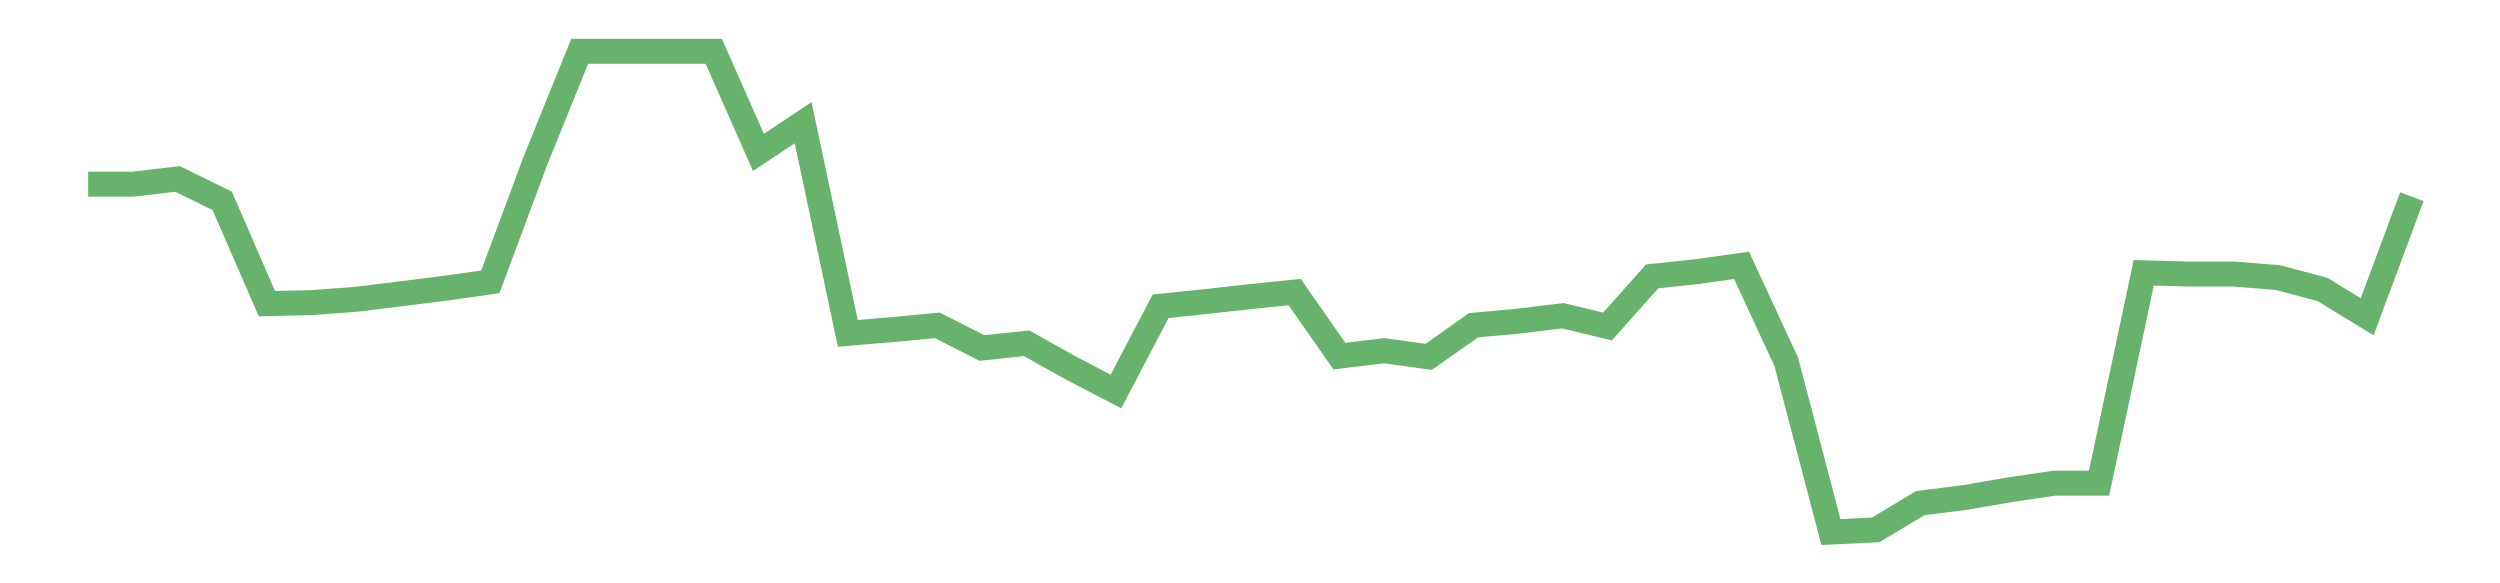 <?xml version='1.0' encoding='utf-8'?>
<svg xmlns="http://www.w3.org/2000/svg" xmlns:xlink="http://www.w3.org/1999/xlink" id="chart-16d1ea36-4cb8-4dab-b55e-99d462848350" class="pygal-chart pygal-sparkline" viewBox="0 0 300 70" width="300" height="70"><!--Generated with pygal 3.0.0 (lxml) ©Kozea 2012-2016 on 2022-08-08--><!--http://pygal.org--><!--http://github.com/Kozea/pygal--><defs><style type="text/css">#chart-16d1ea36-4cb8-4dab-b55e-99d462848350{-webkit-user-select:none;-webkit-font-smoothing:antialiased;font-family:Consolas,"Liberation Mono",Menlo,Courier,monospace}#chart-16d1ea36-4cb8-4dab-b55e-99d462848350 .title{font-family:Consolas,"Liberation Mono",Menlo,Courier,monospace;font-size:16px}#chart-16d1ea36-4cb8-4dab-b55e-99d462848350 .legends .legend text{font-family:Consolas,"Liberation Mono",Menlo,Courier,monospace;font-size:14px}#chart-16d1ea36-4cb8-4dab-b55e-99d462848350 .axis text{font-family:Consolas,"Liberation Mono",Menlo,Courier,monospace;font-size:10px}#chart-16d1ea36-4cb8-4dab-b55e-99d462848350 .axis text.major{font-family:Consolas,"Liberation Mono",Menlo,Courier,monospace;font-size:10px}#chart-16d1ea36-4cb8-4dab-b55e-99d462848350 .text-overlay text.value{font-family:Consolas,"Liberation Mono",Menlo,Courier,monospace;font-size:16px}#chart-16d1ea36-4cb8-4dab-b55e-99d462848350 .text-overlay text.label{font-family:Consolas,"Liberation Mono",Menlo,Courier,monospace;font-size:10px}#chart-16d1ea36-4cb8-4dab-b55e-99d462848350 .tooltip{font-family:Consolas,"Liberation Mono",Menlo,Courier,monospace;font-size:14px}#chart-16d1ea36-4cb8-4dab-b55e-99d462848350 text.no_data{font-family:Consolas,"Liberation Mono",Menlo,Courier,monospace;font-size:64px}
#chart-16d1ea36-4cb8-4dab-b55e-99d462848350{background-color:transparent}#chart-16d1ea36-4cb8-4dab-b55e-99d462848350 path,#chart-16d1ea36-4cb8-4dab-b55e-99d462848350 line,#chart-16d1ea36-4cb8-4dab-b55e-99d462848350 rect,#chart-16d1ea36-4cb8-4dab-b55e-99d462848350 circle{-webkit-transition:150ms;-moz-transition:150ms;transition:150ms}#chart-16d1ea36-4cb8-4dab-b55e-99d462848350 .graph &gt; .background{fill:transparent}#chart-16d1ea36-4cb8-4dab-b55e-99d462848350 .plot &gt; .background{fill:transparent}#chart-16d1ea36-4cb8-4dab-b55e-99d462848350 .graph{fill:rgba(0,0,0,.87)}#chart-16d1ea36-4cb8-4dab-b55e-99d462848350 text.no_data{fill:rgba(0,0,0,1)}#chart-16d1ea36-4cb8-4dab-b55e-99d462848350 .title{fill:rgba(0,0,0,1)}#chart-16d1ea36-4cb8-4dab-b55e-99d462848350 .legends .legend text{fill:rgba(0,0,0,.87)}#chart-16d1ea36-4cb8-4dab-b55e-99d462848350 .legends .legend:hover text{fill:rgba(0,0,0,1)}#chart-16d1ea36-4cb8-4dab-b55e-99d462848350 .axis .line{stroke:rgba(0,0,0,1)}#chart-16d1ea36-4cb8-4dab-b55e-99d462848350 .axis .guide.line{stroke:rgba(0,0,0,.54)}#chart-16d1ea36-4cb8-4dab-b55e-99d462848350 .axis .major.line{stroke:rgba(0,0,0,.87)}#chart-16d1ea36-4cb8-4dab-b55e-99d462848350 .axis text.major{fill:rgba(0,0,0,1)}#chart-16d1ea36-4cb8-4dab-b55e-99d462848350 .axis.y .guides:hover .guide.line,#chart-16d1ea36-4cb8-4dab-b55e-99d462848350 .line-graph .axis.x .guides:hover .guide.line,#chart-16d1ea36-4cb8-4dab-b55e-99d462848350 .stackedline-graph .axis.x .guides:hover .guide.line,#chart-16d1ea36-4cb8-4dab-b55e-99d462848350 .xy-graph .axis.x .guides:hover .guide.line{stroke:rgba(0,0,0,1)}#chart-16d1ea36-4cb8-4dab-b55e-99d462848350 .axis .guides:hover text{fill:rgba(0,0,0,1)}#chart-16d1ea36-4cb8-4dab-b55e-99d462848350 .reactive{fill-opacity:.7;stroke-opacity:.8;stroke-width:3}#chart-16d1ea36-4cb8-4dab-b55e-99d462848350 .ci{stroke:rgba(0,0,0,.87)}#chart-16d1ea36-4cb8-4dab-b55e-99d462848350 .reactive.active,#chart-16d1ea36-4cb8-4dab-b55e-99d462848350 .active .reactive{fill-opacity:.8;stroke-opacity:.9;stroke-width:4}#chart-16d1ea36-4cb8-4dab-b55e-99d462848350 .ci .reactive.active{stroke-width:1.5}#chart-16d1ea36-4cb8-4dab-b55e-99d462848350 .series text{fill:rgba(0,0,0,1)}#chart-16d1ea36-4cb8-4dab-b55e-99d462848350 .tooltip rect{fill:transparent;stroke:rgba(0,0,0,1);-webkit-transition:opacity 150ms;-moz-transition:opacity 150ms;transition:opacity 150ms}#chart-16d1ea36-4cb8-4dab-b55e-99d462848350 .tooltip .label{fill:rgba(0,0,0,.87)}#chart-16d1ea36-4cb8-4dab-b55e-99d462848350 .tooltip .label{fill:rgba(0,0,0,.87)}#chart-16d1ea36-4cb8-4dab-b55e-99d462848350 .tooltip .legend{font-size:.8em;fill:rgba(0,0,0,.54)}#chart-16d1ea36-4cb8-4dab-b55e-99d462848350 .tooltip .x_label{font-size:.6em;fill:rgba(0,0,0,1)}#chart-16d1ea36-4cb8-4dab-b55e-99d462848350 .tooltip .xlink{font-size:.5em;text-decoration:underline}#chart-16d1ea36-4cb8-4dab-b55e-99d462848350 .tooltip .value{font-size:1.5em}#chart-16d1ea36-4cb8-4dab-b55e-99d462848350 .bound{font-size:.5em}#chart-16d1ea36-4cb8-4dab-b55e-99d462848350 .max-value{font-size:.75em;fill:rgba(0,0,0,.54)}#chart-16d1ea36-4cb8-4dab-b55e-99d462848350 .map-element{fill:transparent;stroke:rgba(0,0,0,.54) !important}#chart-16d1ea36-4cb8-4dab-b55e-99d462848350 .map-element .reactive{fill-opacity:inherit;stroke-opacity:inherit}#chart-16d1ea36-4cb8-4dab-b55e-99d462848350 .color-0,#chart-16d1ea36-4cb8-4dab-b55e-99d462848350 .color-0 a:visited{stroke:#43a047;fill:#43a047}#chart-16d1ea36-4cb8-4dab-b55e-99d462848350 .text-overlay .color-0 text{fill:black}
#chart-16d1ea36-4cb8-4dab-b55e-99d462848350 text.no_data{text-anchor:middle}#chart-16d1ea36-4cb8-4dab-b55e-99d462848350 .guide.line{fill:none}#chart-16d1ea36-4cb8-4dab-b55e-99d462848350 .centered{text-anchor:middle}#chart-16d1ea36-4cb8-4dab-b55e-99d462848350 .title{text-anchor:middle}#chart-16d1ea36-4cb8-4dab-b55e-99d462848350 .legends .legend text{fill-opacity:1}#chart-16d1ea36-4cb8-4dab-b55e-99d462848350 .axis.x text{text-anchor:middle}#chart-16d1ea36-4cb8-4dab-b55e-99d462848350 .axis.x:not(.web) text[transform]{text-anchor:start}#chart-16d1ea36-4cb8-4dab-b55e-99d462848350 .axis.x:not(.web) text[transform].backwards{text-anchor:end}#chart-16d1ea36-4cb8-4dab-b55e-99d462848350 .axis.y text{text-anchor:end}#chart-16d1ea36-4cb8-4dab-b55e-99d462848350 .axis.y text[transform].backwards{text-anchor:start}#chart-16d1ea36-4cb8-4dab-b55e-99d462848350 .axis.y2 text{text-anchor:start}#chart-16d1ea36-4cb8-4dab-b55e-99d462848350 .axis.y2 text[transform].backwards{text-anchor:end}#chart-16d1ea36-4cb8-4dab-b55e-99d462848350 .axis .guide.line{stroke-dasharray:4,4;stroke:black}#chart-16d1ea36-4cb8-4dab-b55e-99d462848350 .axis .major.guide.line{stroke-dasharray:6,6;stroke:black}#chart-16d1ea36-4cb8-4dab-b55e-99d462848350 .horizontal .axis.y .guide.line,#chart-16d1ea36-4cb8-4dab-b55e-99d462848350 .horizontal .axis.y2 .guide.line,#chart-16d1ea36-4cb8-4dab-b55e-99d462848350 .vertical .axis.x .guide.line{opacity:0}#chart-16d1ea36-4cb8-4dab-b55e-99d462848350 .horizontal .axis.always_show .guide.line,#chart-16d1ea36-4cb8-4dab-b55e-99d462848350 .vertical .axis.always_show .guide.line{opacity:1 !important}#chart-16d1ea36-4cb8-4dab-b55e-99d462848350 .axis.y .guides:hover .guide.line,#chart-16d1ea36-4cb8-4dab-b55e-99d462848350 .axis.y2 .guides:hover .guide.line,#chart-16d1ea36-4cb8-4dab-b55e-99d462848350 .axis.x .guides:hover .guide.line{opacity:1}#chart-16d1ea36-4cb8-4dab-b55e-99d462848350 .axis .guides:hover text{opacity:1}#chart-16d1ea36-4cb8-4dab-b55e-99d462848350 .nofill{fill:none}#chart-16d1ea36-4cb8-4dab-b55e-99d462848350 .subtle-fill{fill-opacity:.2}#chart-16d1ea36-4cb8-4dab-b55e-99d462848350 .dot{stroke-width:1px;fill-opacity:1;stroke-opacity:1}#chart-16d1ea36-4cb8-4dab-b55e-99d462848350 .dot.active{stroke-width:5px}#chart-16d1ea36-4cb8-4dab-b55e-99d462848350 .dot.negative{fill:transparent}#chart-16d1ea36-4cb8-4dab-b55e-99d462848350 text,#chart-16d1ea36-4cb8-4dab-b55e-99d462848350 tspan{stroke:none !important}#chart-16d1ea36-4cb8-4dab-b55e-99d462848350 .series text.active{opacity:1}#chart-16d1ea36-4cb8-4dab-b55e-99d462848350 .tooltip rect{fill-opacity:.95;stroke-width:.5}#chart-16d1ea36-4cb8-4dab-b55e-99d462848350 .tooltip text{fill-opacity:1}#chart-16d1ea36-4cb8-4dab-b55e-99d462848350 .showable{visibility:hidden}#chart-16d1ea36-4cb8-4dab-b55e-99d462848350 .showable.shown{visibility:visible}#chart-16d1ea36-4cb8-4dab-b55e-99d462848350 .gauge-background{fill:rgba(229,229,229,1);stroke:none}#chart-16d1ea36-4cb8-4dab-b55e-99d462848350 .bg-lines{stroke:transparent;stroke-width:2px}</style><script type="text/javascript">window.pygal = window.pygal || {};window.pygal.config = window.pygal.config || {};window.pygal.config['16d1ea36-4cb8-4dab-b55e-99d462848350'] = {"allow_interruptions": false, "box_mode": "extremes", "classes": ["pygal-chart", "pygal-sparkline"], "css": ["file://style.css", "file://graph.css"], "defs": [], "disable_xml_declaration": false, "dots_size": 2.5, "dynamic_print_values": false, "explicit_size": true, "fill": false, "force_uri_protocol": "https", "formatter": null, "half_pie": false, "height": 70, "include_x_axis": false, "inner_radius": 0, "interpolate": null, "interpolation_parameters": {}, "interpolation_precision": 250, "inverse_y_axis": false, "js": [], "legend_at_bottom": false, "legend_at_bottom_columns": null, "legend_box_size": 12, "logarithmic": false, "margin": 5, "margin_bottom": null, "margin_left": null, "margin_right": null, "margin_top": null, "max_scale": 2, "min_scale": 1, "missing_value_fill_truncation": "x", "no_data_text": "", "no_prefix": false, "order_min": null, "pretty_print": false, "print_labels": false, "print_values": false, "print_values_position": "center", "print_zeroes": true, "range": null, "rounded_bars": null, "secondary_range": null, "show_dots": false, "show_legend": false, "show_minor_x_labels": true, "show_minor_y_labels": true, "show_only_major_dots": false, "show_x_guides": false, "show_x_labels": false, "show_y_guides": true, "show_y_labels": false, "spacing": 0, "stack_from_top": false, "strict": false, "stroke": true, "stroke_style": null, "style": {"background": "transparent", "ci_colors": [], "colors": ["#43a047", "#43a047", "#43a047", "#43a047", "#43a047"], "dot_opacity": "1", "font_family": "Consolas, \"Liberation Mono\", Menlo, Courier, monospace", "foreground": "rgba(0, 0, 0, .87)", "foreground_strong": "rgba(0, 0, 0, 1)", "foreground_subtle": "rgba(0, 0, 0, .54)", "guide_stroke_color": "black", "guide_stroke_dasharray": "4,4", "label_font_family": "Consolas, \"Liberation Mono\", Menlo, Courier, monospace", "label_font_size": 10, "legend_font_family": "Consolas, \"Liberation Mono\", Menlo, Courier, monospace", "legend_font_size": 14, "major_guide_stroke_color": "black", "major_guide_stroke_dasharray": "6,6", "major_label_font_family": "Consolas, \"Liberation Mono\", Menlo, Courier, monospace", "major_label_font_size": 10, "no_data_font_family": "Consolas, \"Liberation Mono\", Menlo, Courier, monospace", "no_data_font_size": 64, "opacity": ".7", "opacity_hover": ".8", "plot_background": "transparent", "stroke_opacity": ".8", "stroke_opacity_hover": ".9", "stroke_width": 3, "stroke_width_hover": "4", "title_font_family": "Consolas, \"Liberation Mono\", Menlo, Courier, monospace", "title_font_size": 16, "tooltip_font_family": "Consolas, \"Liberation Mono\", Menlo, Courier, monospace", "tooltip_font_size": 14, "transition": "150ms", "value_background": "rgba(229, 229, 229, 1)", "value_colors": [], "value_font_family": "Consolas, \"Liberation Mono\", Menlo, Courier, monospace", "value_font_size": 16, "value_label_font_family": "Consolas, \"Liberation Mono\", Menlo, Courier, monospace", "value_label_font_size": 10}, "title": null, "tooltip_border_radius": 0, "tooltip_fancy_mode": true, "truncate_label": null, "truncate_legend": null, "width": 300, "x_label_rotation": 0, "x_labels": null, "x_labels_major": null, "x_labels_major_count": null, "x_labels_major_every": null, "x_title": null, "xrange": null, "y_label_rotation": 0, "y_labels": null, "y_labels_major": null, "y_labels_major_count": null, "y_labels_major_every": null, "y_title": null, "zero": 0, "legends": [""]}</script></defs><title>Pygal</title><g class="graph line-graph vertical"><rect x="0" y="0" width="300" height="70" class="background"/><g transform="translate(5, 5)" class="plot"><rect x="0" y="0" width="290" height="60" class="background"/><g class="series serie-0 color-0"><path d="M5.577 17.099 L10.939 17.099 16.302 16.473 21.664 19.104 27.027 31.44 32.389 31.315 37.751 30.917 43.114 30.255 48.476 29.581 53.839 28.825 59.201 14.411 64.564 1.154 69.926 1.154 75.288 1.154 80.651 1.154 86.013 13.286 91.376 9.723 96.738 35.005 102.101 34.549 107.463 34.041 112.825 36.762 118.188 36.191 123.55 39.186 128.913 41.978 134.275 31.753 139.638 31.192 145 30.598 150.362 30.051 155.725 37.736 161.087 37.087 166.45 37.821 171.812 34.029 177.175 33.54 182.537 32.887 187.899 34.181 193.262 28.163 198.624 27.595 203.987 26.841 209.349 38.417 214.712 58.846 220.074 58.588 225.436 55.376 230.799 54.696 236.161 53.774 241.524 52.979 246.886 52.979 252.249 27.739 257.611 27.881 262.973 27.881 268.336 28.305 273.698 29.735 279.061 33.008 284.423 18.603" class="line reactive nofill"/></g></g><g class="titles"/><g transform="translate(5, 5)" class="plot overlay"><g class="series serie-0 color-0"/></g><g transform="translate(5, 5)" class="plot text-overlay"><g class="series serie-0 color-0"/></g><g transform="translate(5, 5)" class="plot tooltip-overlay"><g transform="translate(0 0)" style="opacity: 0" class="tooltip"><rect rx="0" ry="0" width="0" height="0" class="tooltip-box"/><g class="text"/></g></g></g></svg>